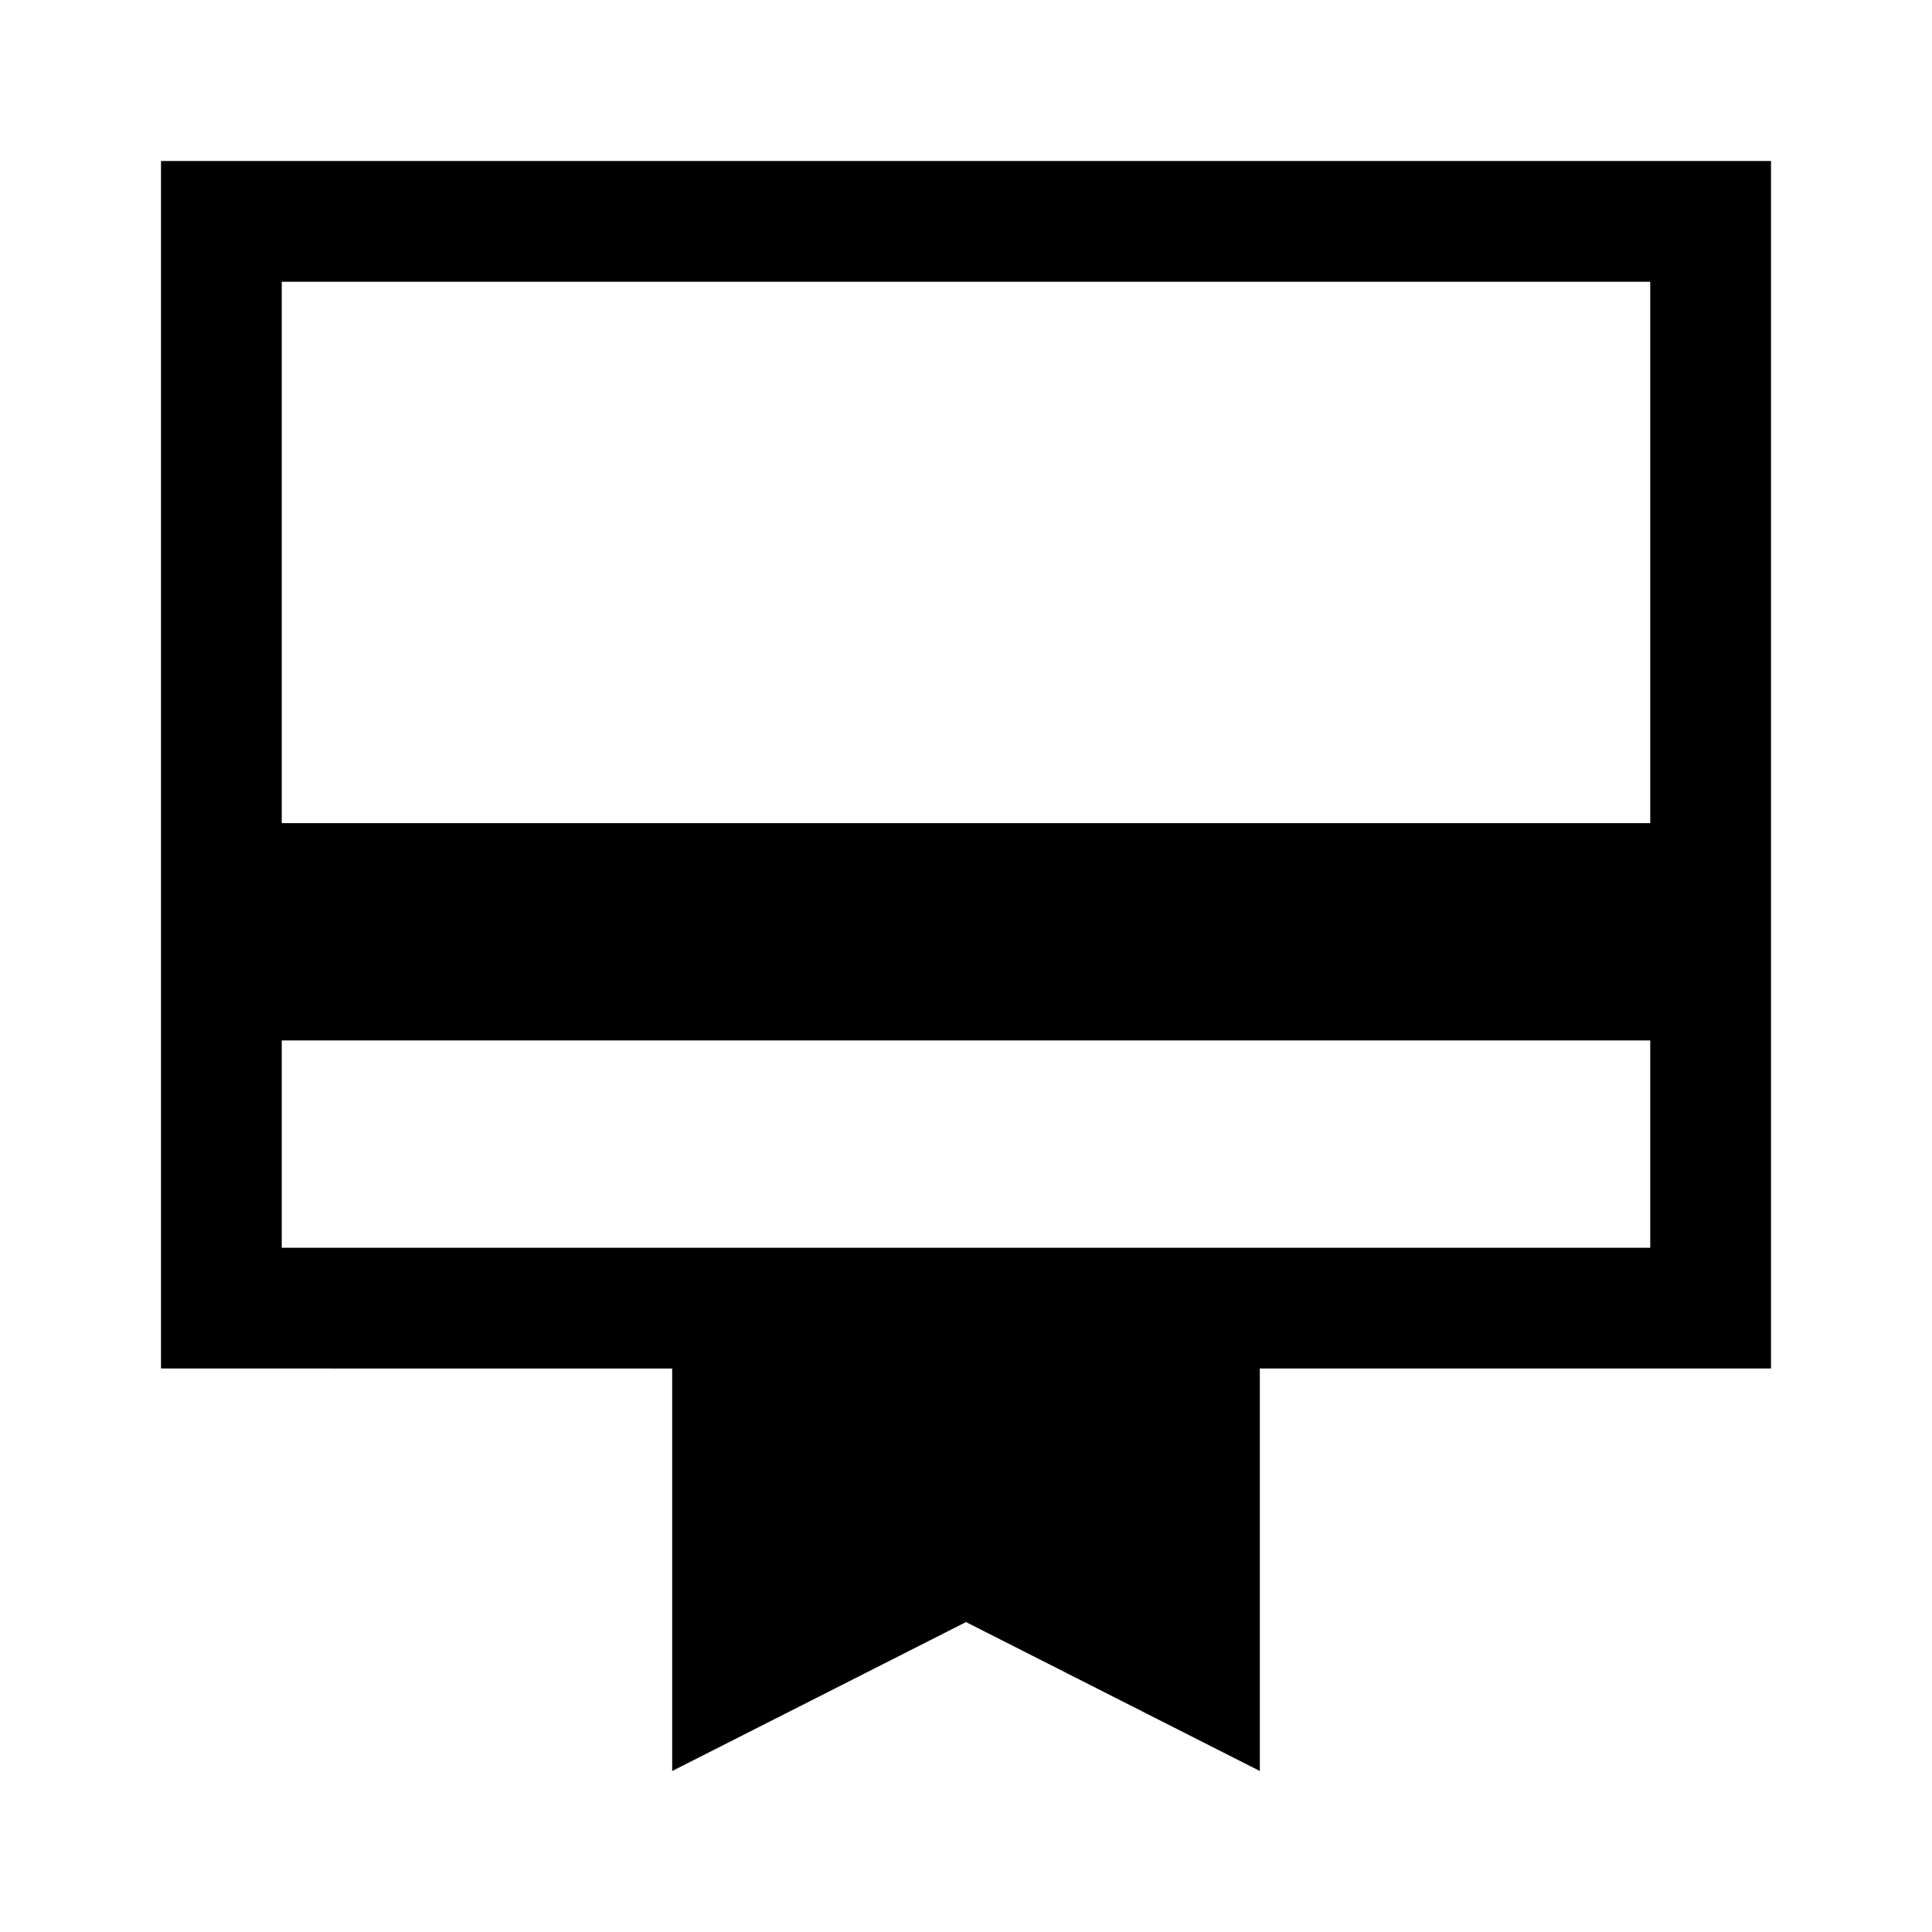<svg xmlns="http://www.w3.org/2000/svg" width="48" height="48" viewBox="0 -960 960 960"><path d="M140-340h680v-103H140v103ZM334-80v-200H80v-600h800v600H626v200l-146-74-146 74ZM140-551h680v-269H140v269Zm0 211v-480 480Z"/></svg>